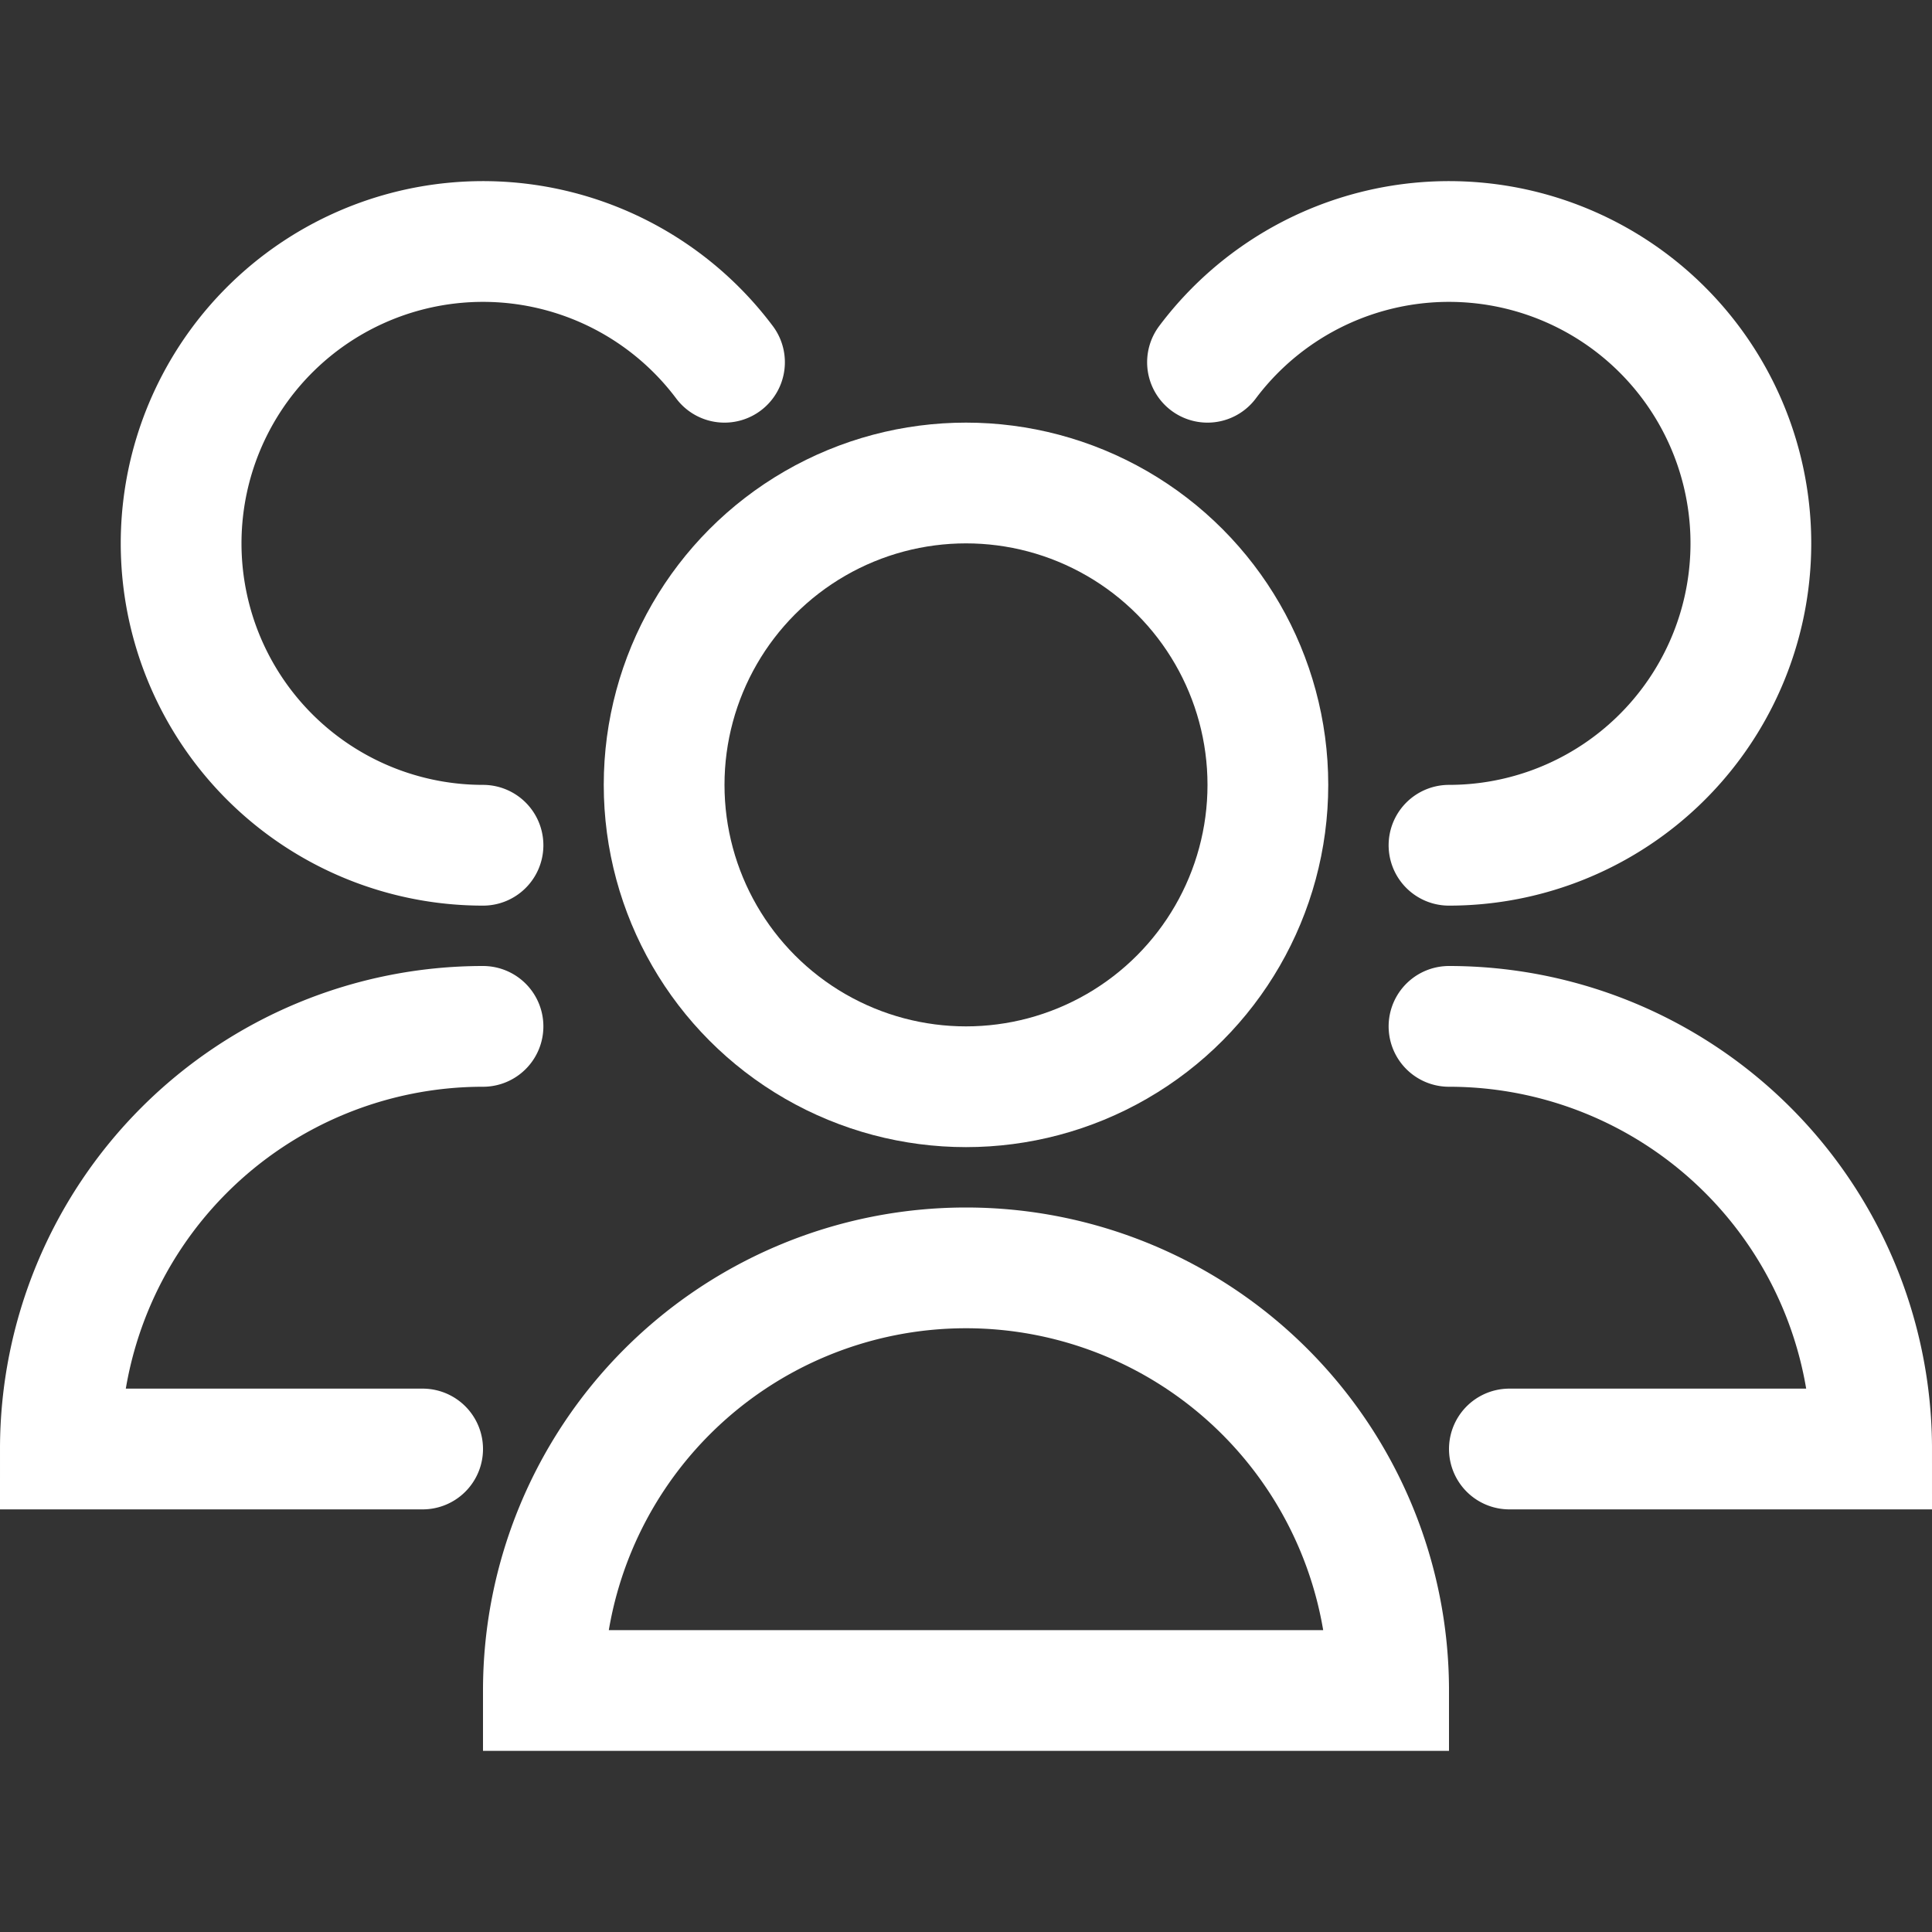 <svg viewBox="0 0 32 32" xmlns="http://www.w3.org/2000/svg"><rect x="0" y="0" width="32" height="32" fill="#333333" stroke="none"/><defs><style>.cls-1{fill:none;stroke:#000;stroke-linecap:round;stroke-linejoin:round;stroke-width:2px;}</style></defs><title></title><g data-name="79-users" id="_79-users"><circle cx="16" cy="13" r="5" stroke="#ffffff" stroke-width="2px" stroke-linecap="round" original-stroke="#064a87" fill="none"></circle><path d="M23,28A7,7,0,0,0,9,28Z" stroke="#ffffff" stroke-width="2px" stroke-linecap="round" original-stroke="#064a87" fill="none"></path><path d="M24,14a5,5,0,1,0-4-8" stroke="#ffffff" stroke-width="2px" stroke-linecap="round" original-stroke="#064a87" fill="none"></path><path d="M25,24h6a7,7,0,0,0-7-7" stroke="#ffffff" stroke-width="2px" stroke-linecap="round" original-stroke="#064a87" fill="none"></path><path d="M12,6a5,5,0,1,0-4,8" stroke="#ffffff" stroke-width="2px" stroke-linecap="round" original-stroke="#064a87" fill="none"></path><path d="M8,17a7,7,0,0,0-7,7H7" stroke="#ffffff" stroke-width="2px" stroke-linecap="round" original-stroke="#064a87" fill="none"></path></g></svg>